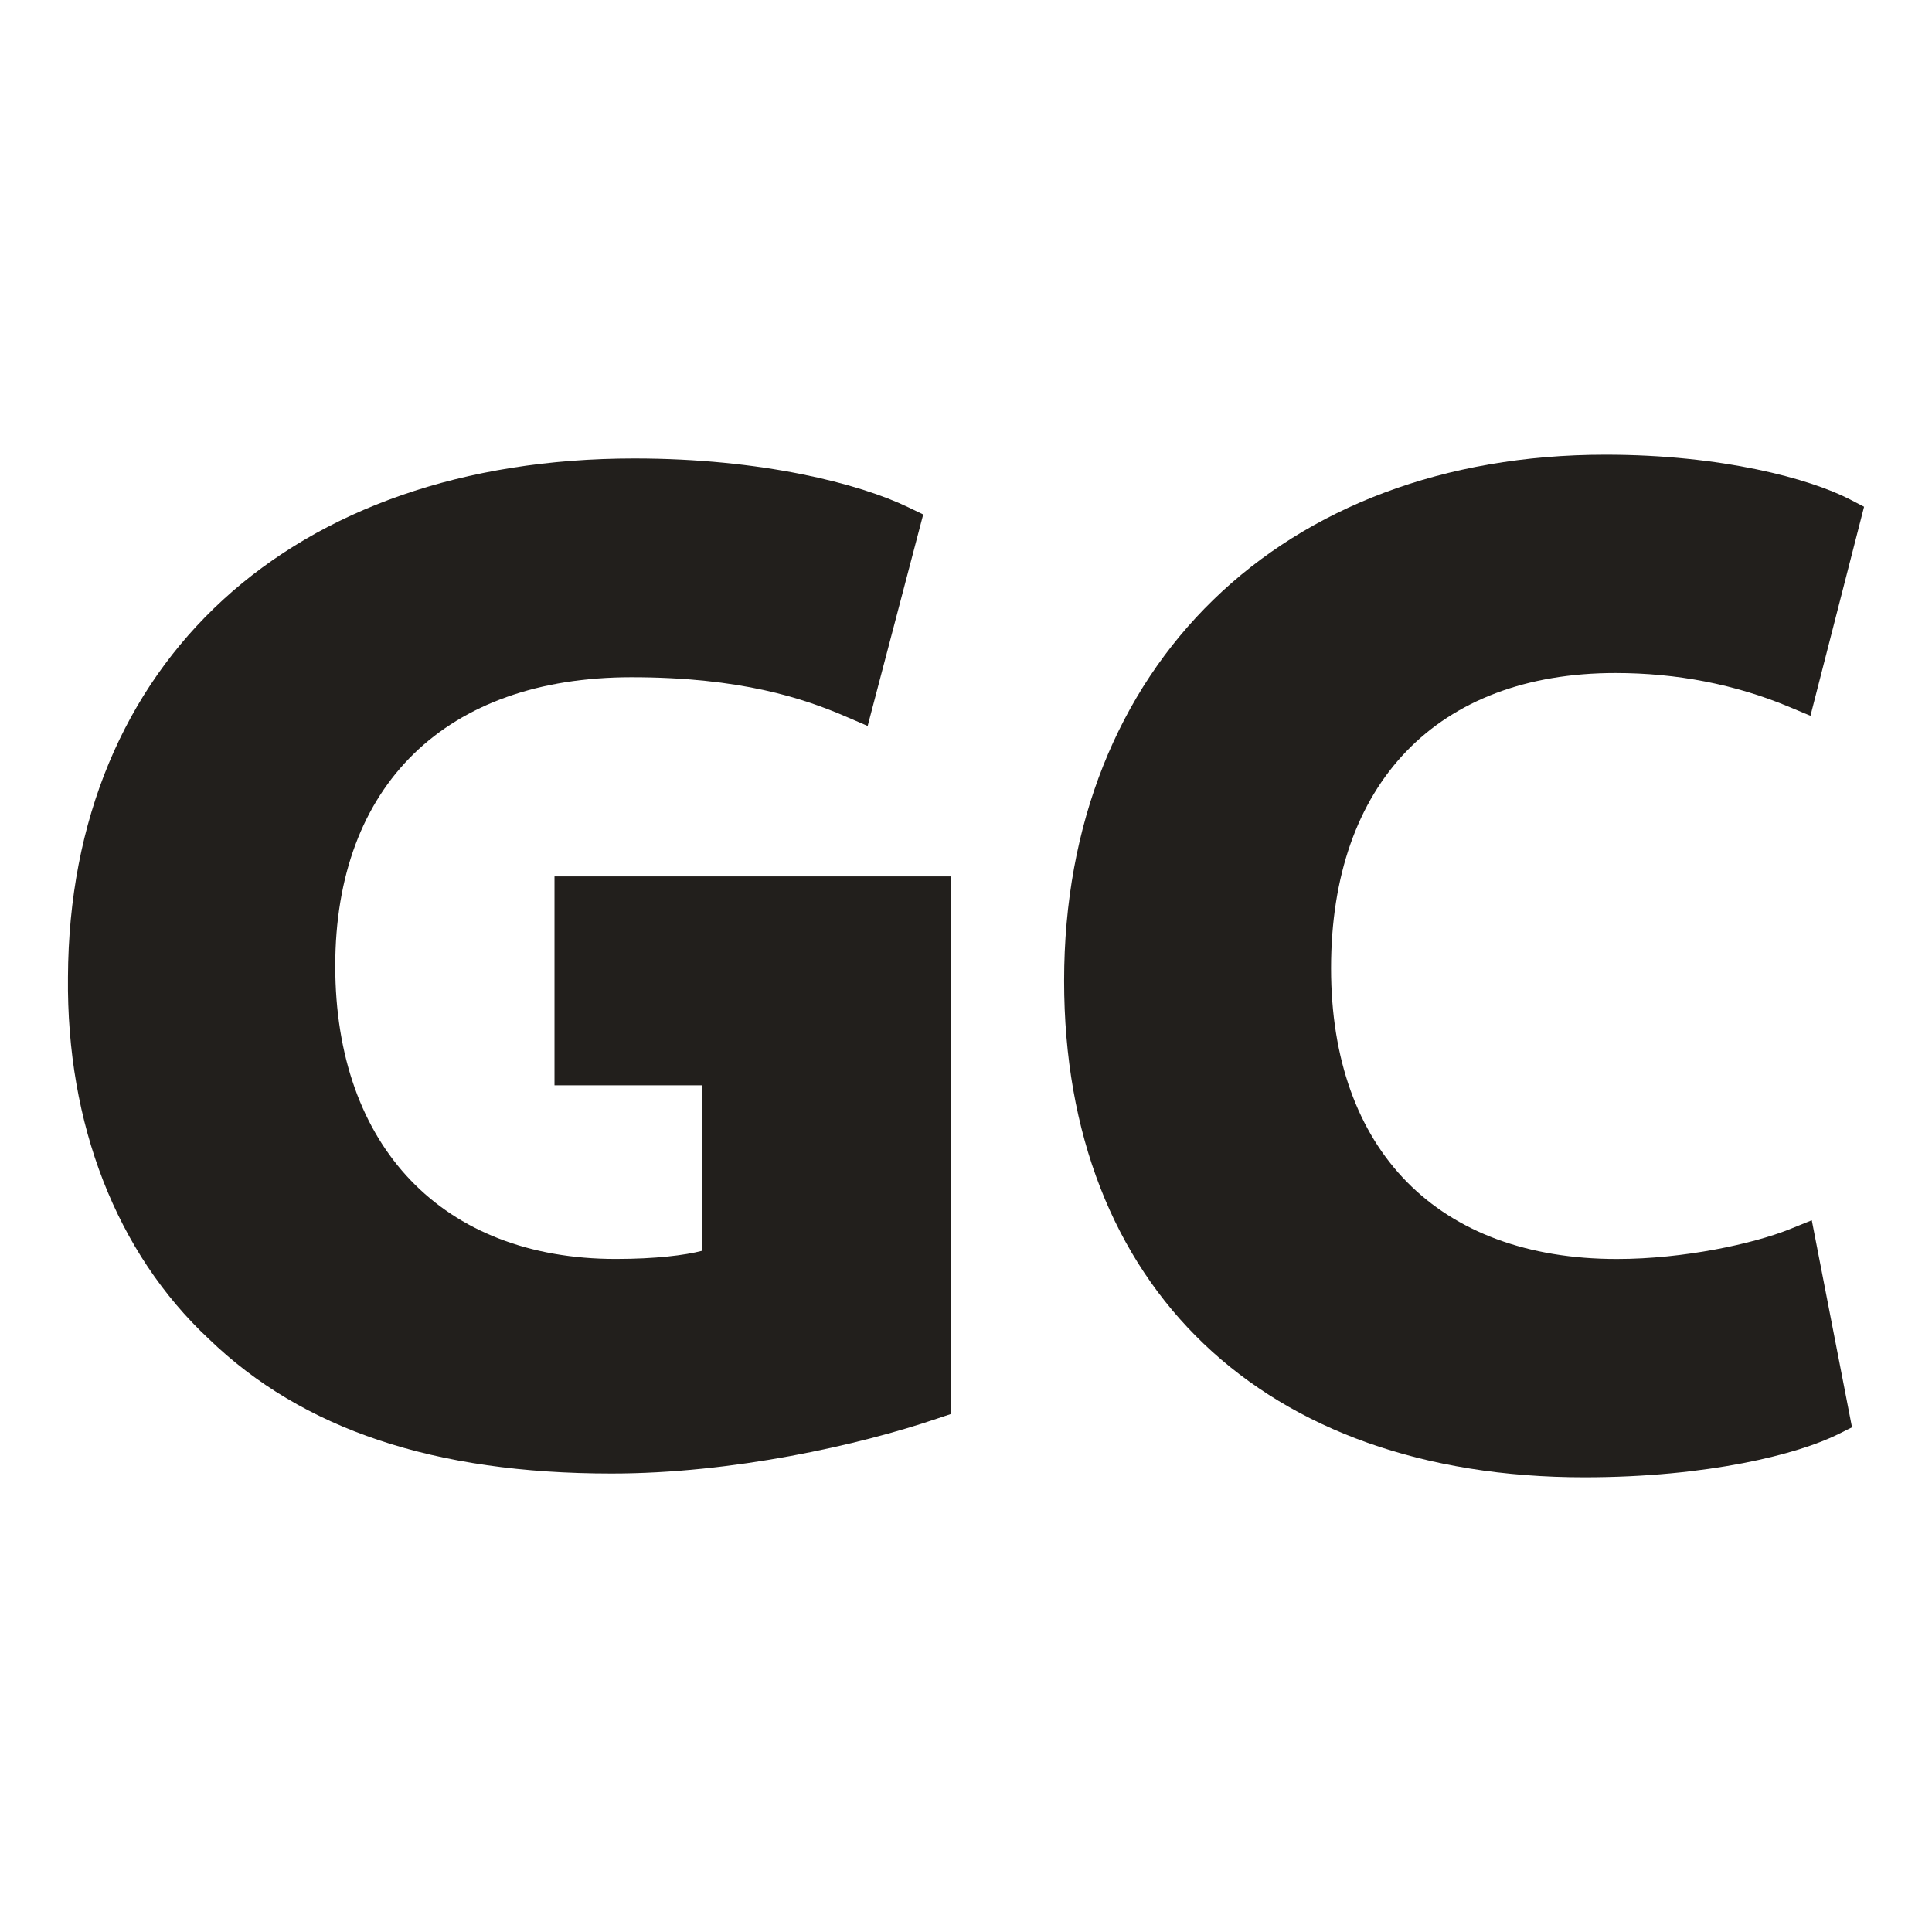 <svg xmlns="http://www.w3.org/2000/svg" width="512" height="512" viewBox="0 0 512 512" fill="none"><path d="M146.948 287.615H186.038V331.48C181.557 332.659 173.651 333.638 163.191 333.638C117.337 333.638 88.846 303.893 88.846 255.99C88.846 208.09 118.175 179.475 167.34 179.475C196.328 179.475 212.967 185.064 224.224 189.927L229.937 192.383L244.663 136.335L240.711 134.434C227.787 128.188 201.936 121.5 168.107 121.5C77.28 121.5 18.386 175.471 18.009 258.94C17.6 297.91 30.893 331.999 55.332 354.825C80.159 378.817 115.08 390.5 162.059 390.5C194.141 390.5 227.681 382.98 248.365 375.944L252 374.725V232.258H146.948V287.615Z" fill="#221F1C"></path><path d="M428.102 178.357C444.421 178.357 459.883 181.376 474.081 187.3L479.79 189.693L494 134.29L490.235 132.335C479.697 126.893 456.406 120.5 425.467 120.5C339.65 120.5 282 176.542 282 259.926C282 341.088 334.82 391.5 419.837 391.5C452.655 391.5 476.61 385.349 487.171 380.064L490.8 378.255L480.142 323.384L474.169 325.8C464.705 329.578 446.354 333.649 428.487 333.649C381.058 333.649 352.743 304.839 352.743 256.57C352.743 207.585 380.896 178.357 428.102 178.357Z" fill="#221F1C"></path></svg>